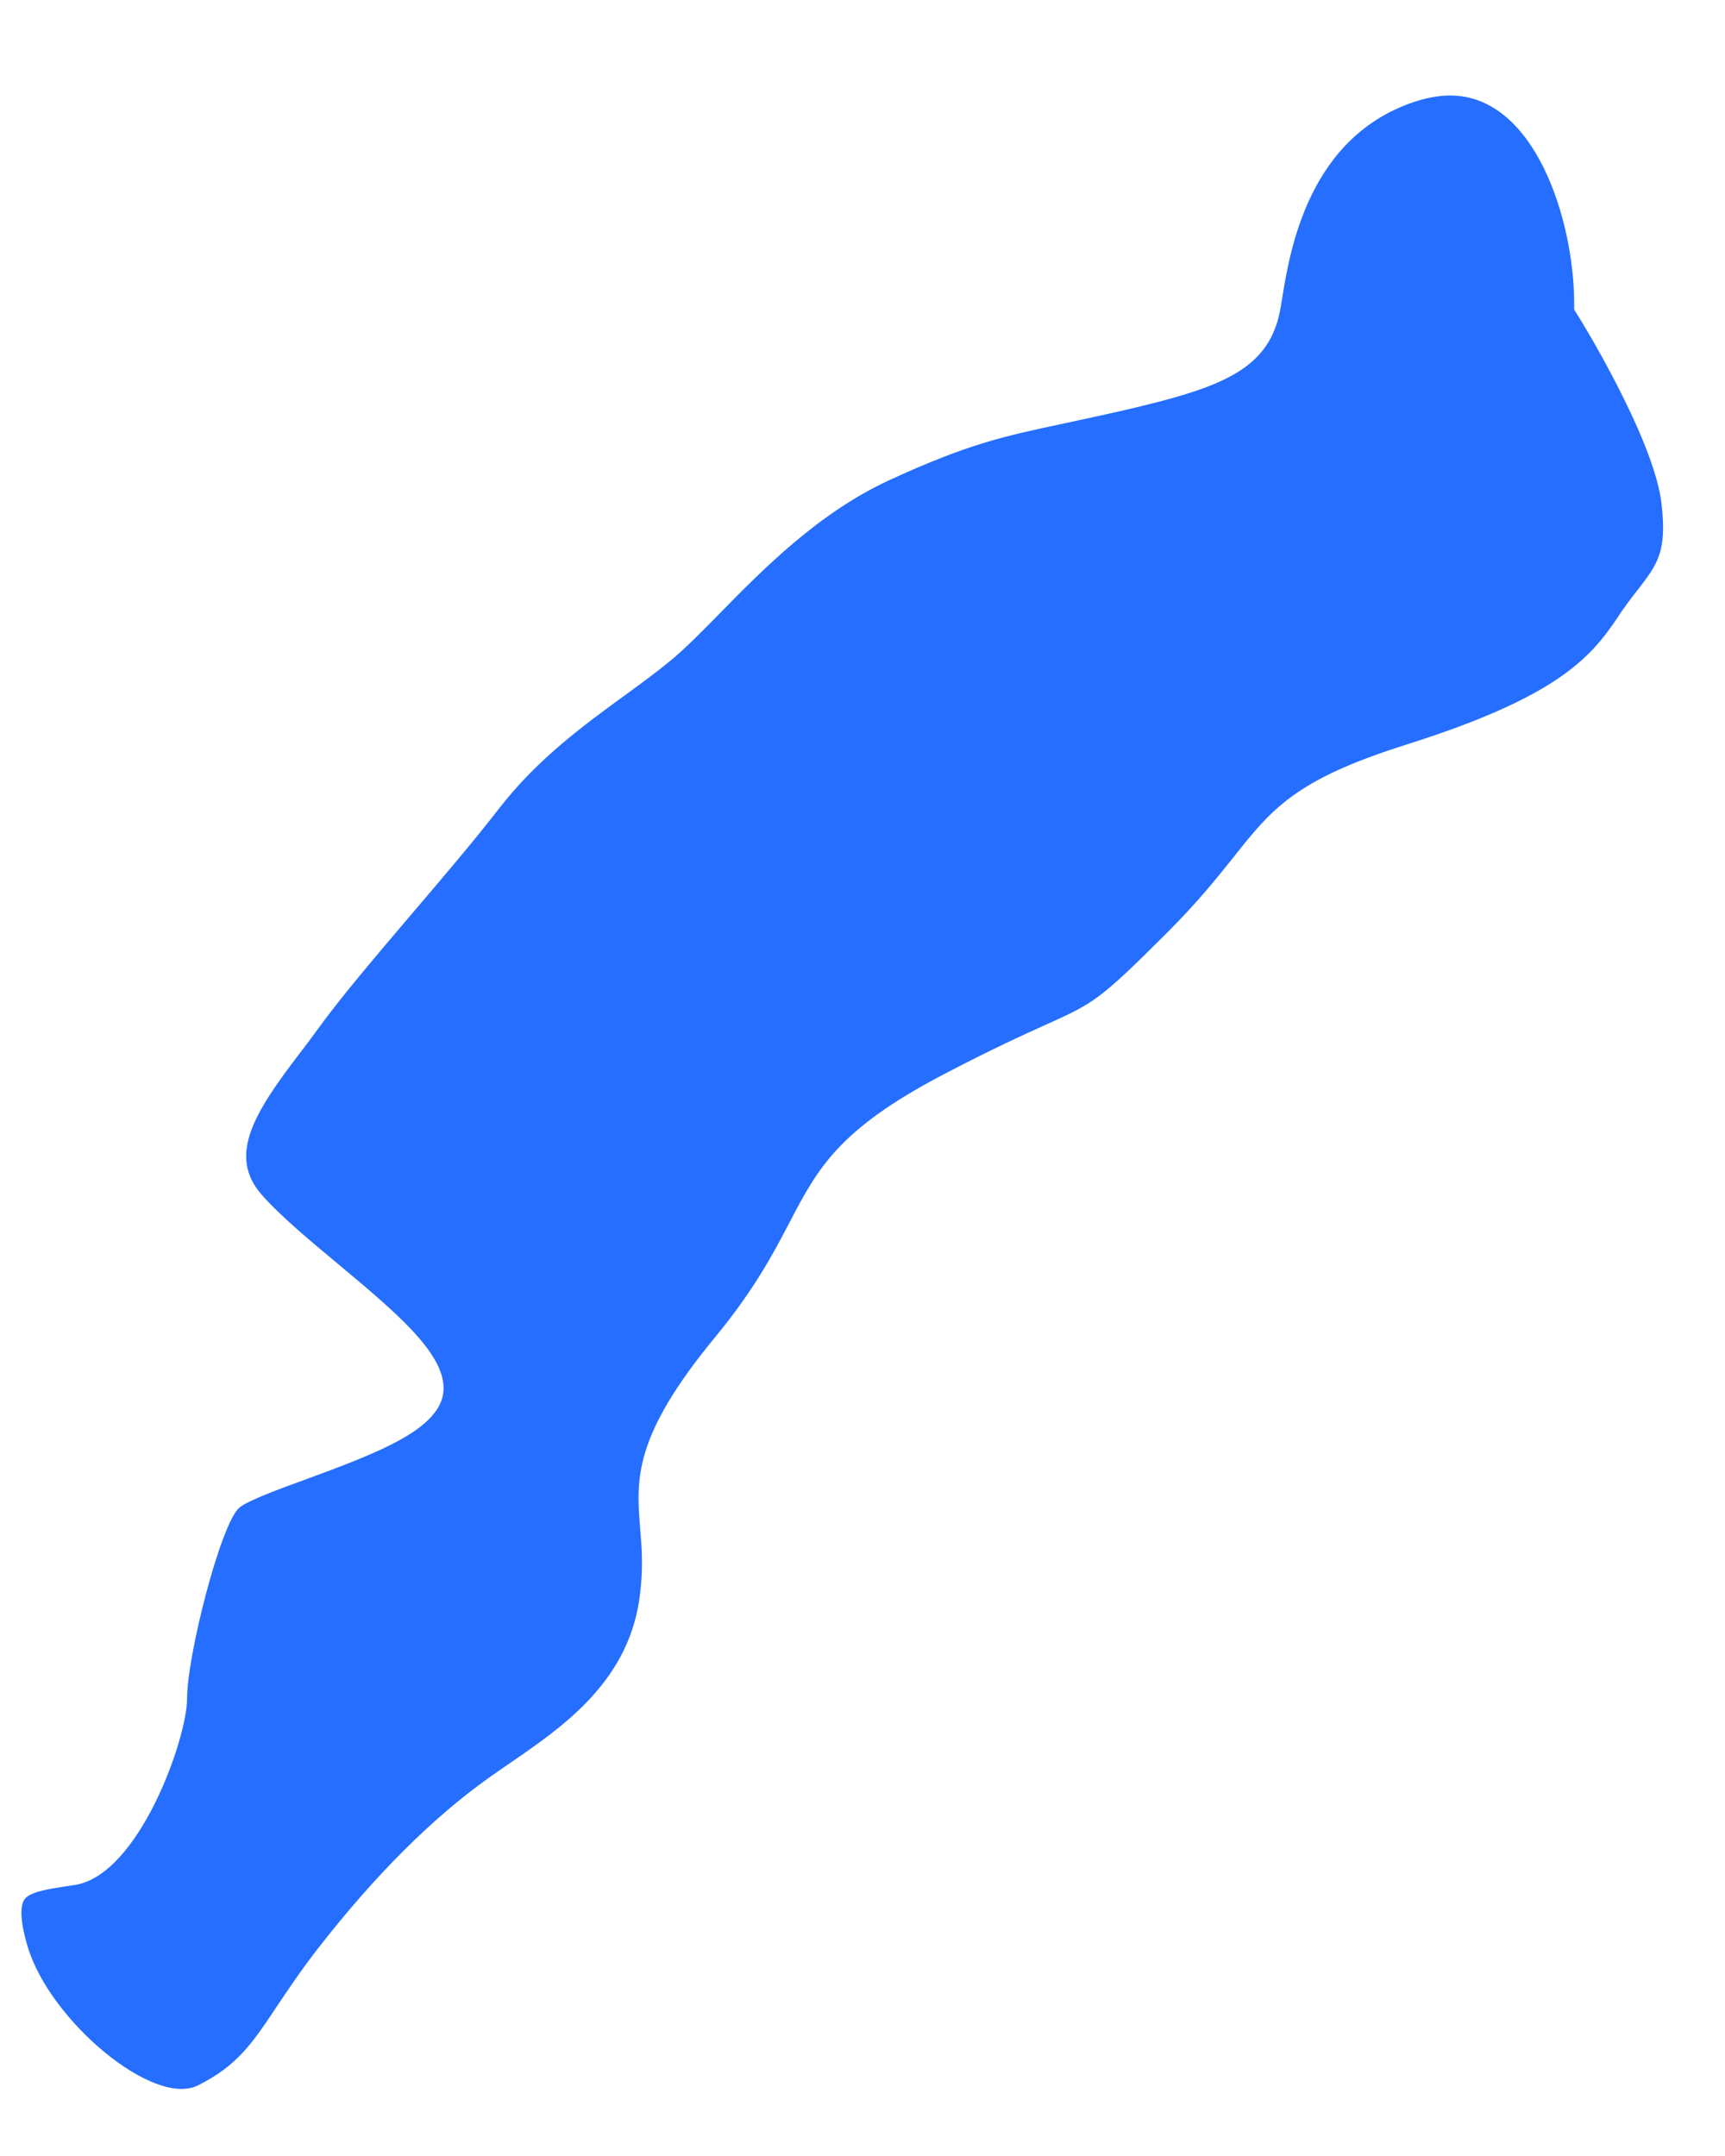 <?xml version="1.0" encoding="UTF-8"?><svg xmlns="http://www.w3.org/2000/svg" xmlns:xlink="http://www.w3.org/1999/xlink" xmlns:avocode="https://avocode.com/" id="SVGDoc63a36fde6faba" width="16px" height="20px" version="1.1" viewBox="0 0 16 20" aria-hidden="true" style="fill:url(#CerosGradient_id5f3a57bc6);"><defs><linearGradient class="cerosgradient" data-cerosgradient="true" id="CerosGradient_id5f3a57bc6" gradientUnits="userSpaceOnUse" x1="50%" y1="100%" x2="50%" y2="0%"><stop offset="0%" stop-color="#256EFF"/><stop offset="100%" stop-color="#256EFF"/></linearGradient><linearGradient/></defs><g><g><path d="M1.735,15.76c0,0.364 -0.442,1.626 -1.036,1.725l-0.092,0.014c-0.174,0.027 -0.338,0.053 -0.384,0.126c-0.024,0.04 -0.052,0.148 0.034,0.434c0.205,0.684 1.165,1.492 1.579,1.286c0.366,-0.183 0.504,-0.39 0.732,-0.733c0.105,-0.156 0.223,-0.334 0.382,-0.538c0.524,-0.674 1.056,-1.206 1.582,-1.581c0.062,-0.044 0.127,-0.089 0.194,-0.135c0.483,-0.331 1.085,-0.743 1.202,-1.509c0.041,-0.273 0.026,-0.473 0.01,-0.666c-0.037,-0.457 -0.068,-0.853 0.692,-1.775c0.371,-0.451 0.541,-0.778 0.692,-1.066c0.261,-0.5 0.45,-0.861 1.423,-1.372c0.459,-0.24 0.748,-0.371 0.957,-0.465c0.447,-0.202 0.494,-0.224 1.13,-0.86c0.282,-0.282 0.455,-0.501 0.609,-0.693c0.356,-0.449 0.571,-0.719 1.598,-1.043c1.379,-0.436 1.704,-0.791 1.962,-1.177c0.066,-0.101 0.129,-0.184 0.187,-0.257c0.188,-0.244 0.273,-0.355 0.224,-0.797c-0.068,-0.613 -0.775,-1.751 -0.783,-1.761l-0.028,-0.045v0v-0.053c0,-0.779 -0.366,-1.933 -1.15,-1.933c-0.095,0 -0.197,0.017 -0.302,0.049c-1.014,0.318 -1.186,1.391 -1.259,1.848l-0.011,0.066c-0.097,0.581 -0.541,0.745 -1.463,0.959c-0.201,0.046 -0.373,0.082 -0.528,0.116c-0.583,0.124 -0.905,0.192 -1.643,0.532c-0.655,0.303 -1.166,0.823 -1.577,1.242c-0.166,0.169 -0.312,0.317 -0.441,0.424c-0.129,0.107 -0.276,0.215 -0.434,0.33c-0.377,0.275 -0.805,0.587 -1.156,1.038c-0.234,0.303 -0.53,0.65 -0.818,0.988c-0.345,0.406 -0.672,0.791 -0.869,1.066c-0.052,0.072 -0.11,0.149 -0.17,0.227c-0.41,0.536 -0.674,0.944 -0.355,1.309c0.17,0.195 0.447,0.426 0.715,0.649c0.615,0.514 1.146,0.957 0.922,1.331c-0.154,0.256 -0.602,0.435 -1.217,0.66c-0.258,0.094 -0.551,0.201 -0.626,0.267c-0.172,0.149 -0.484,1.369 -0.484,1.773z" fill="#c6c6c6" fill-opacity="1" style="fill:url(#CerosGradient_id5f3a57bc6);"/></g></g></svg>
